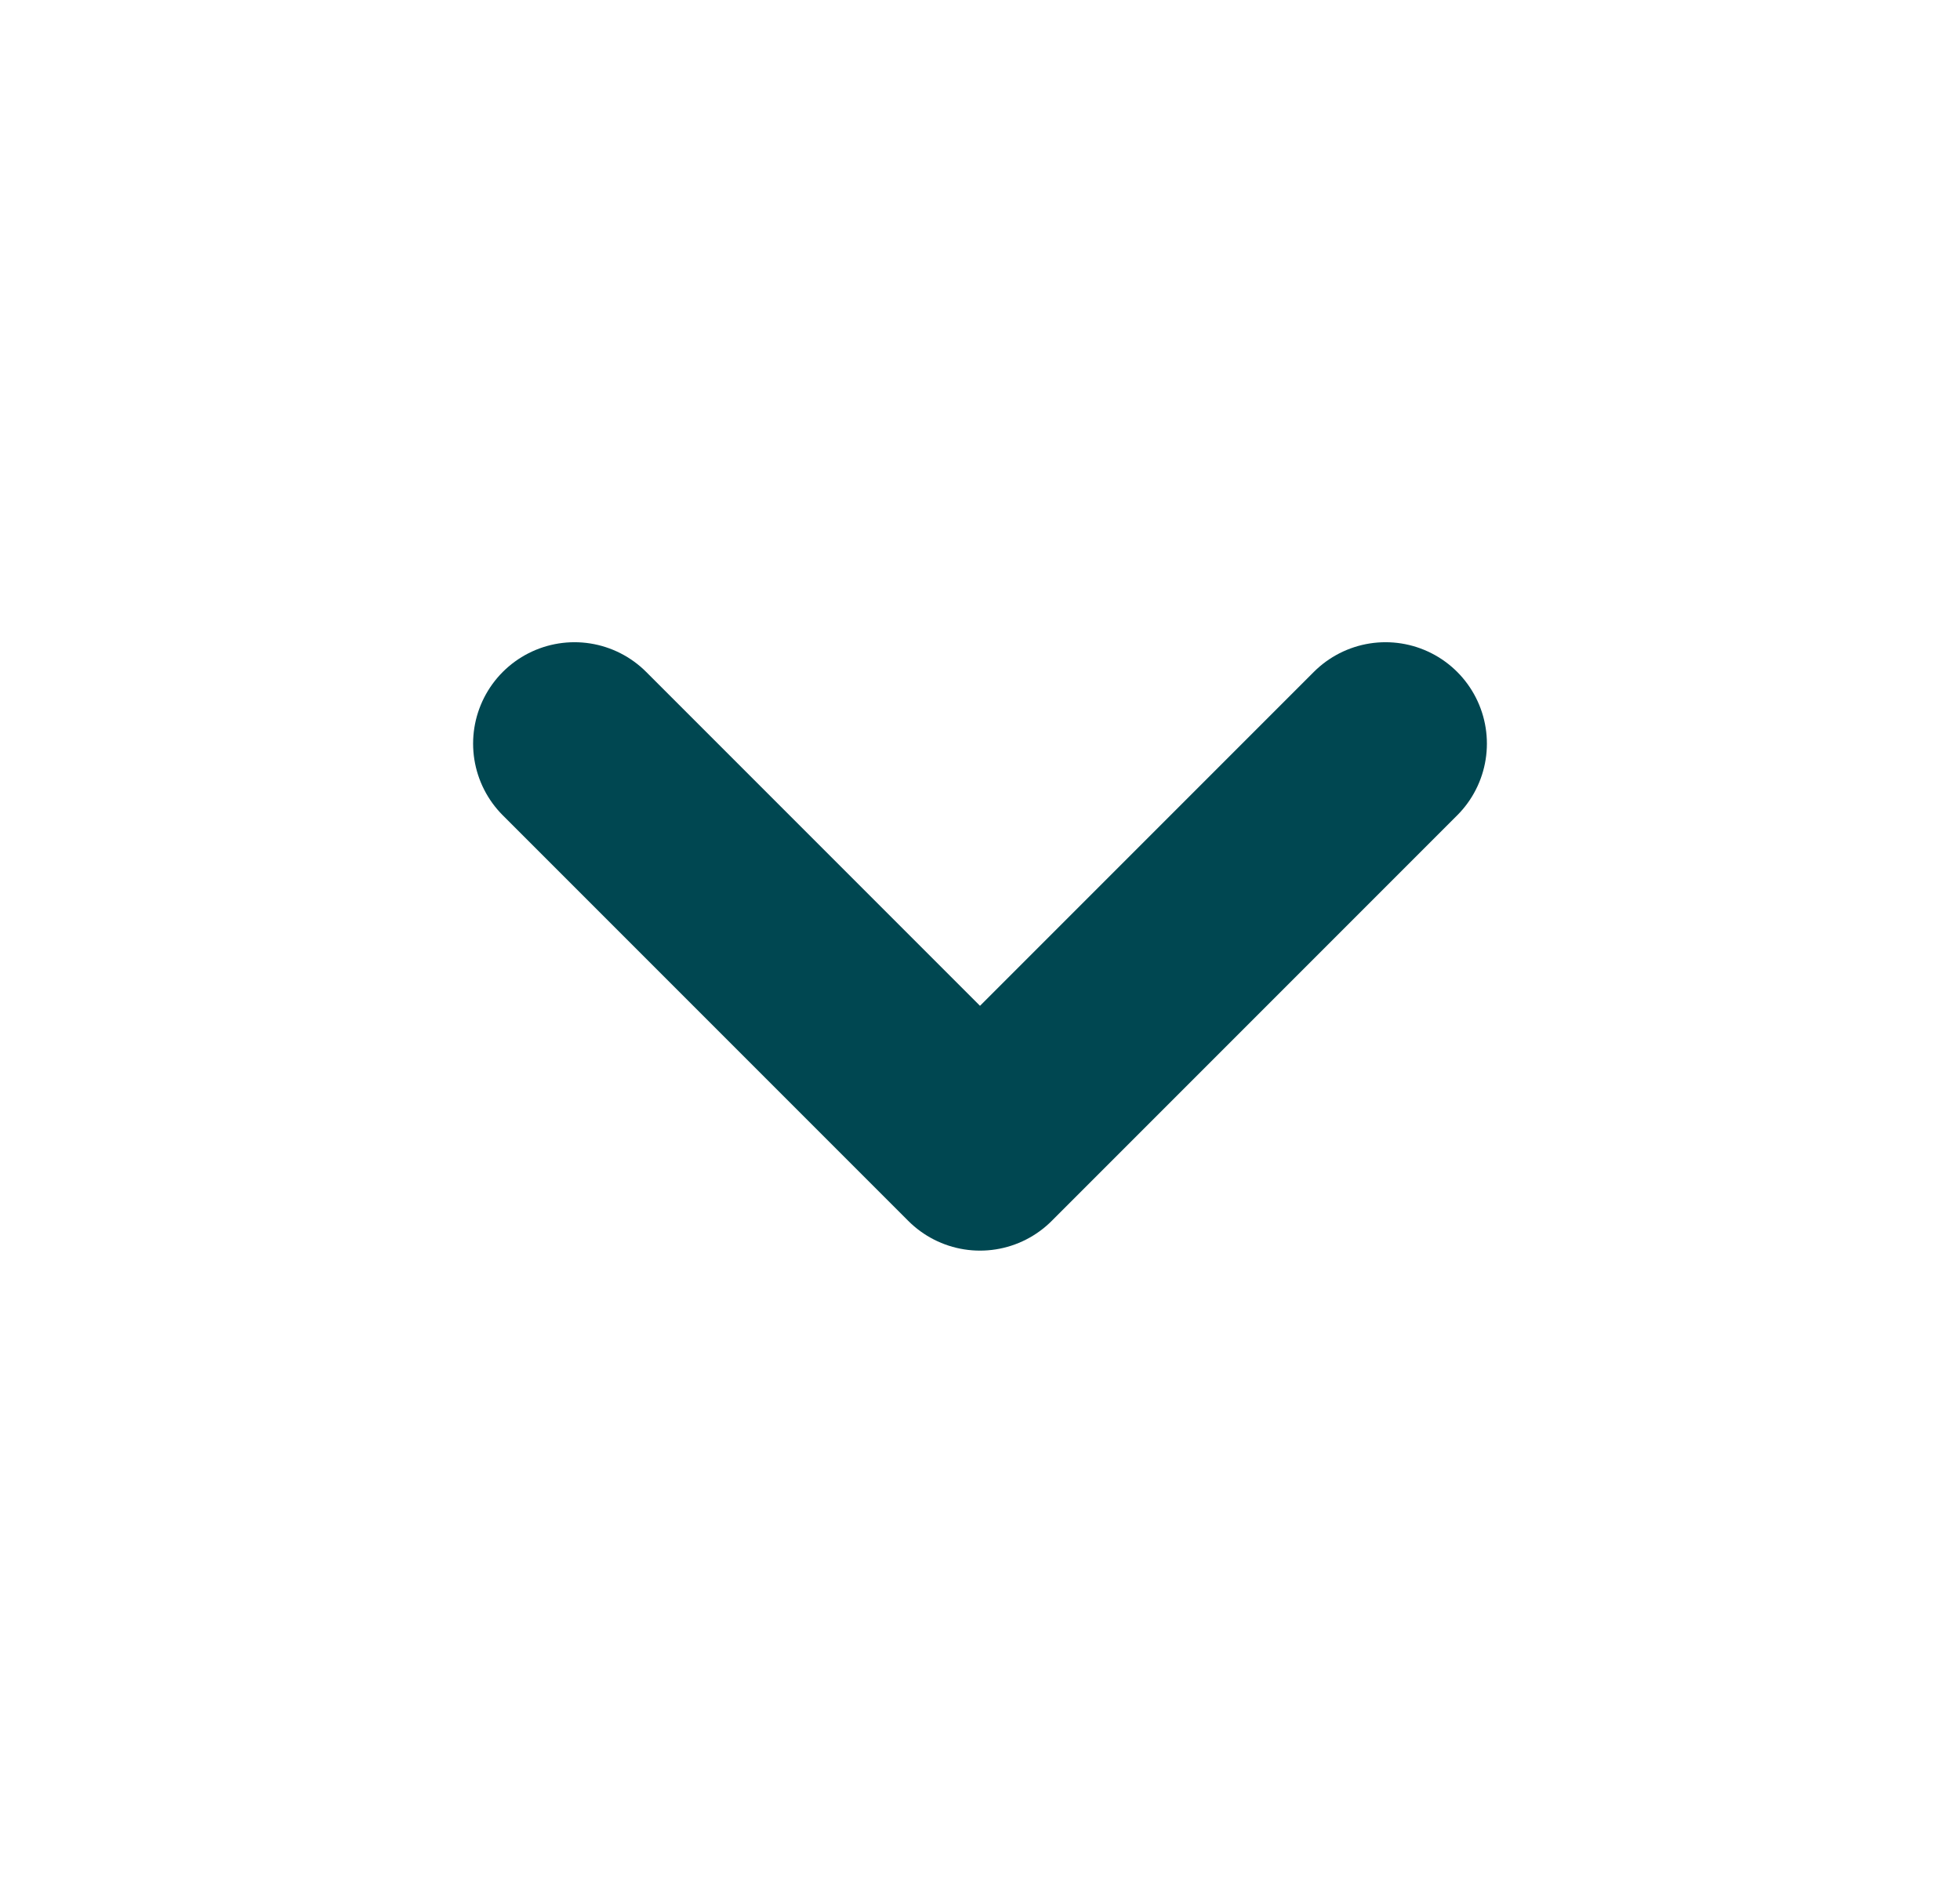 <svg width="29" height="28" viewBox="0 0 29 28" fill="none" xmlns="http://www.w3.org/2000/svg">
<g id="light/Chevrons/chevron-down">
<path id="Vector" d="M8.5 11L14.5 17L20.5 11" stroke="#004751" stroke-width="3" stroke-linecap="round" stroke-linejoin="round"/>
</g>
</svg>
